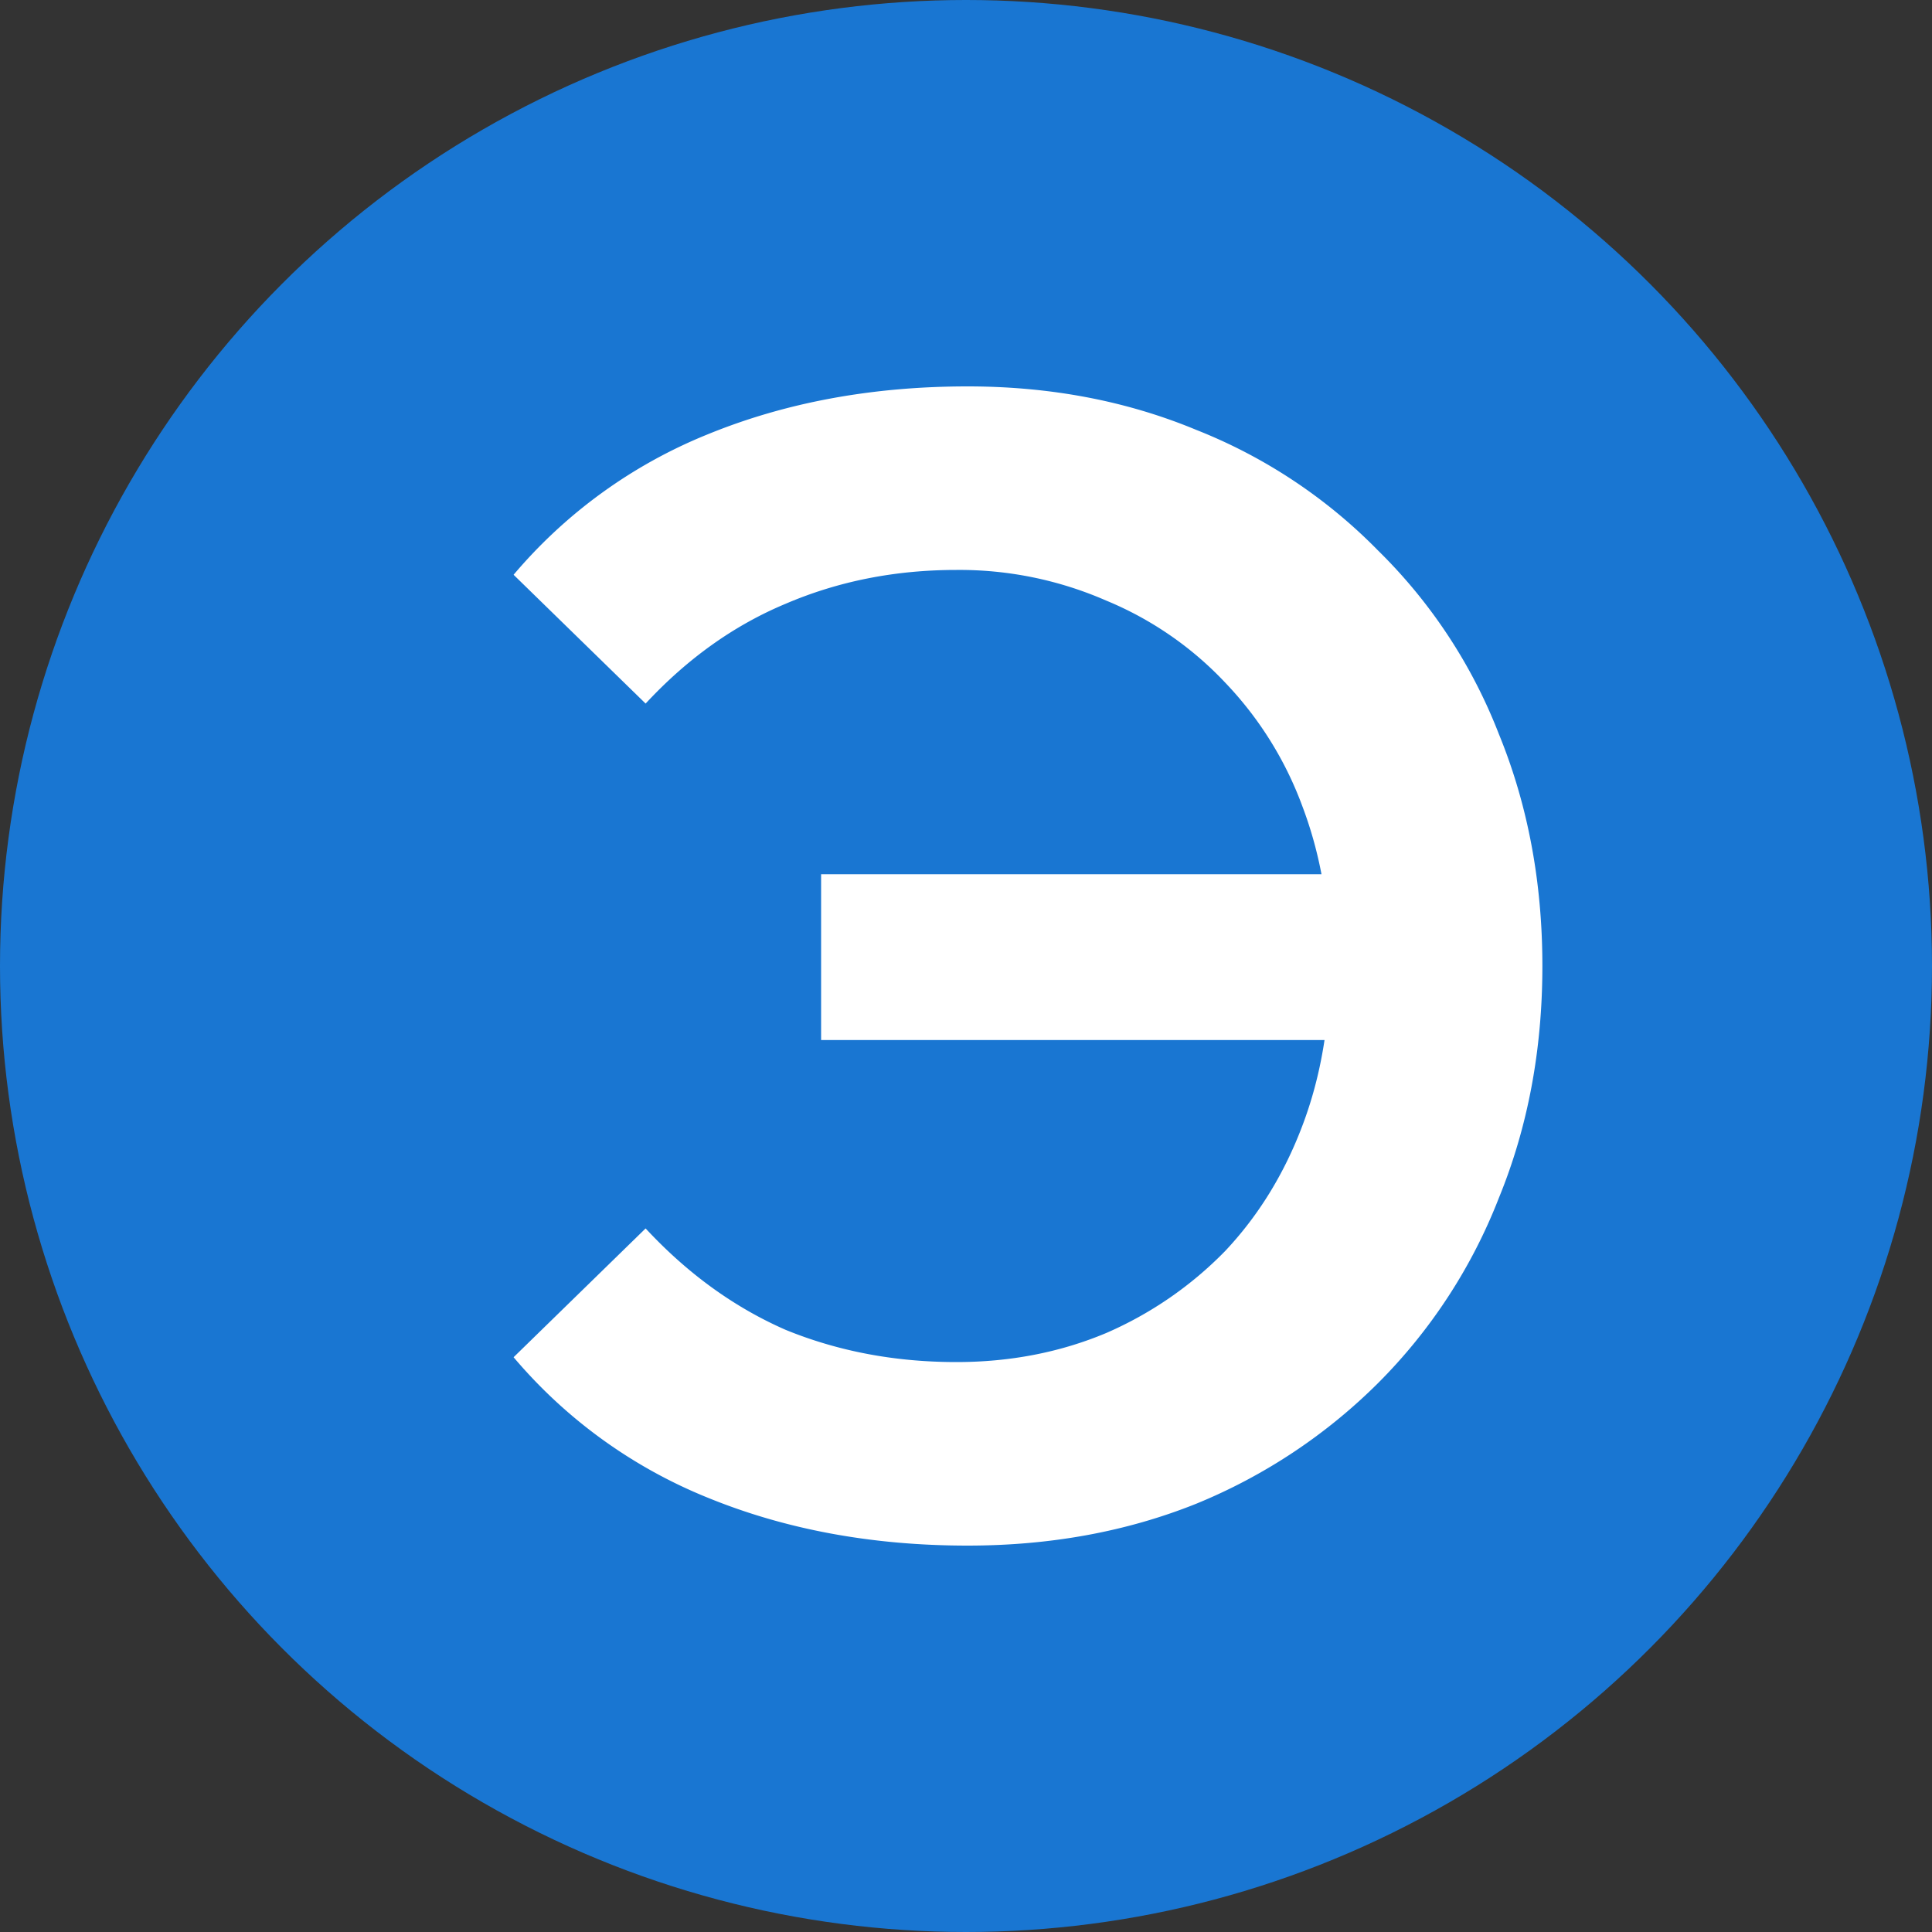 <svg width="24" height="24" fill="none" xmlns="http://www.w3.org/2000/svg"><rect width="100%" height="100%" fill="#333333" stroke="none"/><style>@media (prefers-color-scheme:dark){circle{fill:#90caf9}path{fill:#000}}</style><circle cx="12" cy="12" r="12" fill="#1976d2"/><path d="M10.2 12.92v-2.06h7.22v2.06H10.2Zm1.82-8.12c1.027 0 1.974.18 2.84.54a6.51 6.51 0 0 1 2.26 1.5 6.47 6.47 0 0 1 1.5 2.28c.36.88.54 1.84.54 2.88 0 1.04-.18 2-.54 2.88a6.674 6.674 0 0 1-1.5 2.3 6.905 6.905 0 0 1-2.26 1.5c-.866.347-1.813.52-2.84.52-1.186 0-2.266-.2-3.24-.6a6.2 6.2 0 0 1-2.4-1.74l1.64-1.6c.52.56 1.1.98 1.74 1.26.654.267 1.36.4 2.12.4.667 0 1.287-.12 1.86-.36a4.654 4.654 0 0 0 1.48-1.02c.414-.44.734-.96.96-1.56.227-.6.34-1.26.34-1.98s-.113-1.38-.34-1.98a4.435 4.435 0 0 0-.96-1.54 4.263 4.263 0 0 0-1.48-1.02 4.55 4.55 0 0 0-1.86-.38c-.76 0-1.466.14-2.12.42-.64.267-1.22.68-1.74 1.24l-1.64-1.6a6.2 6.2 0 0 1 2.4-1.74c.974-.4 2.054-.6 3.24-.6Z" fill="#fff"/></svg>